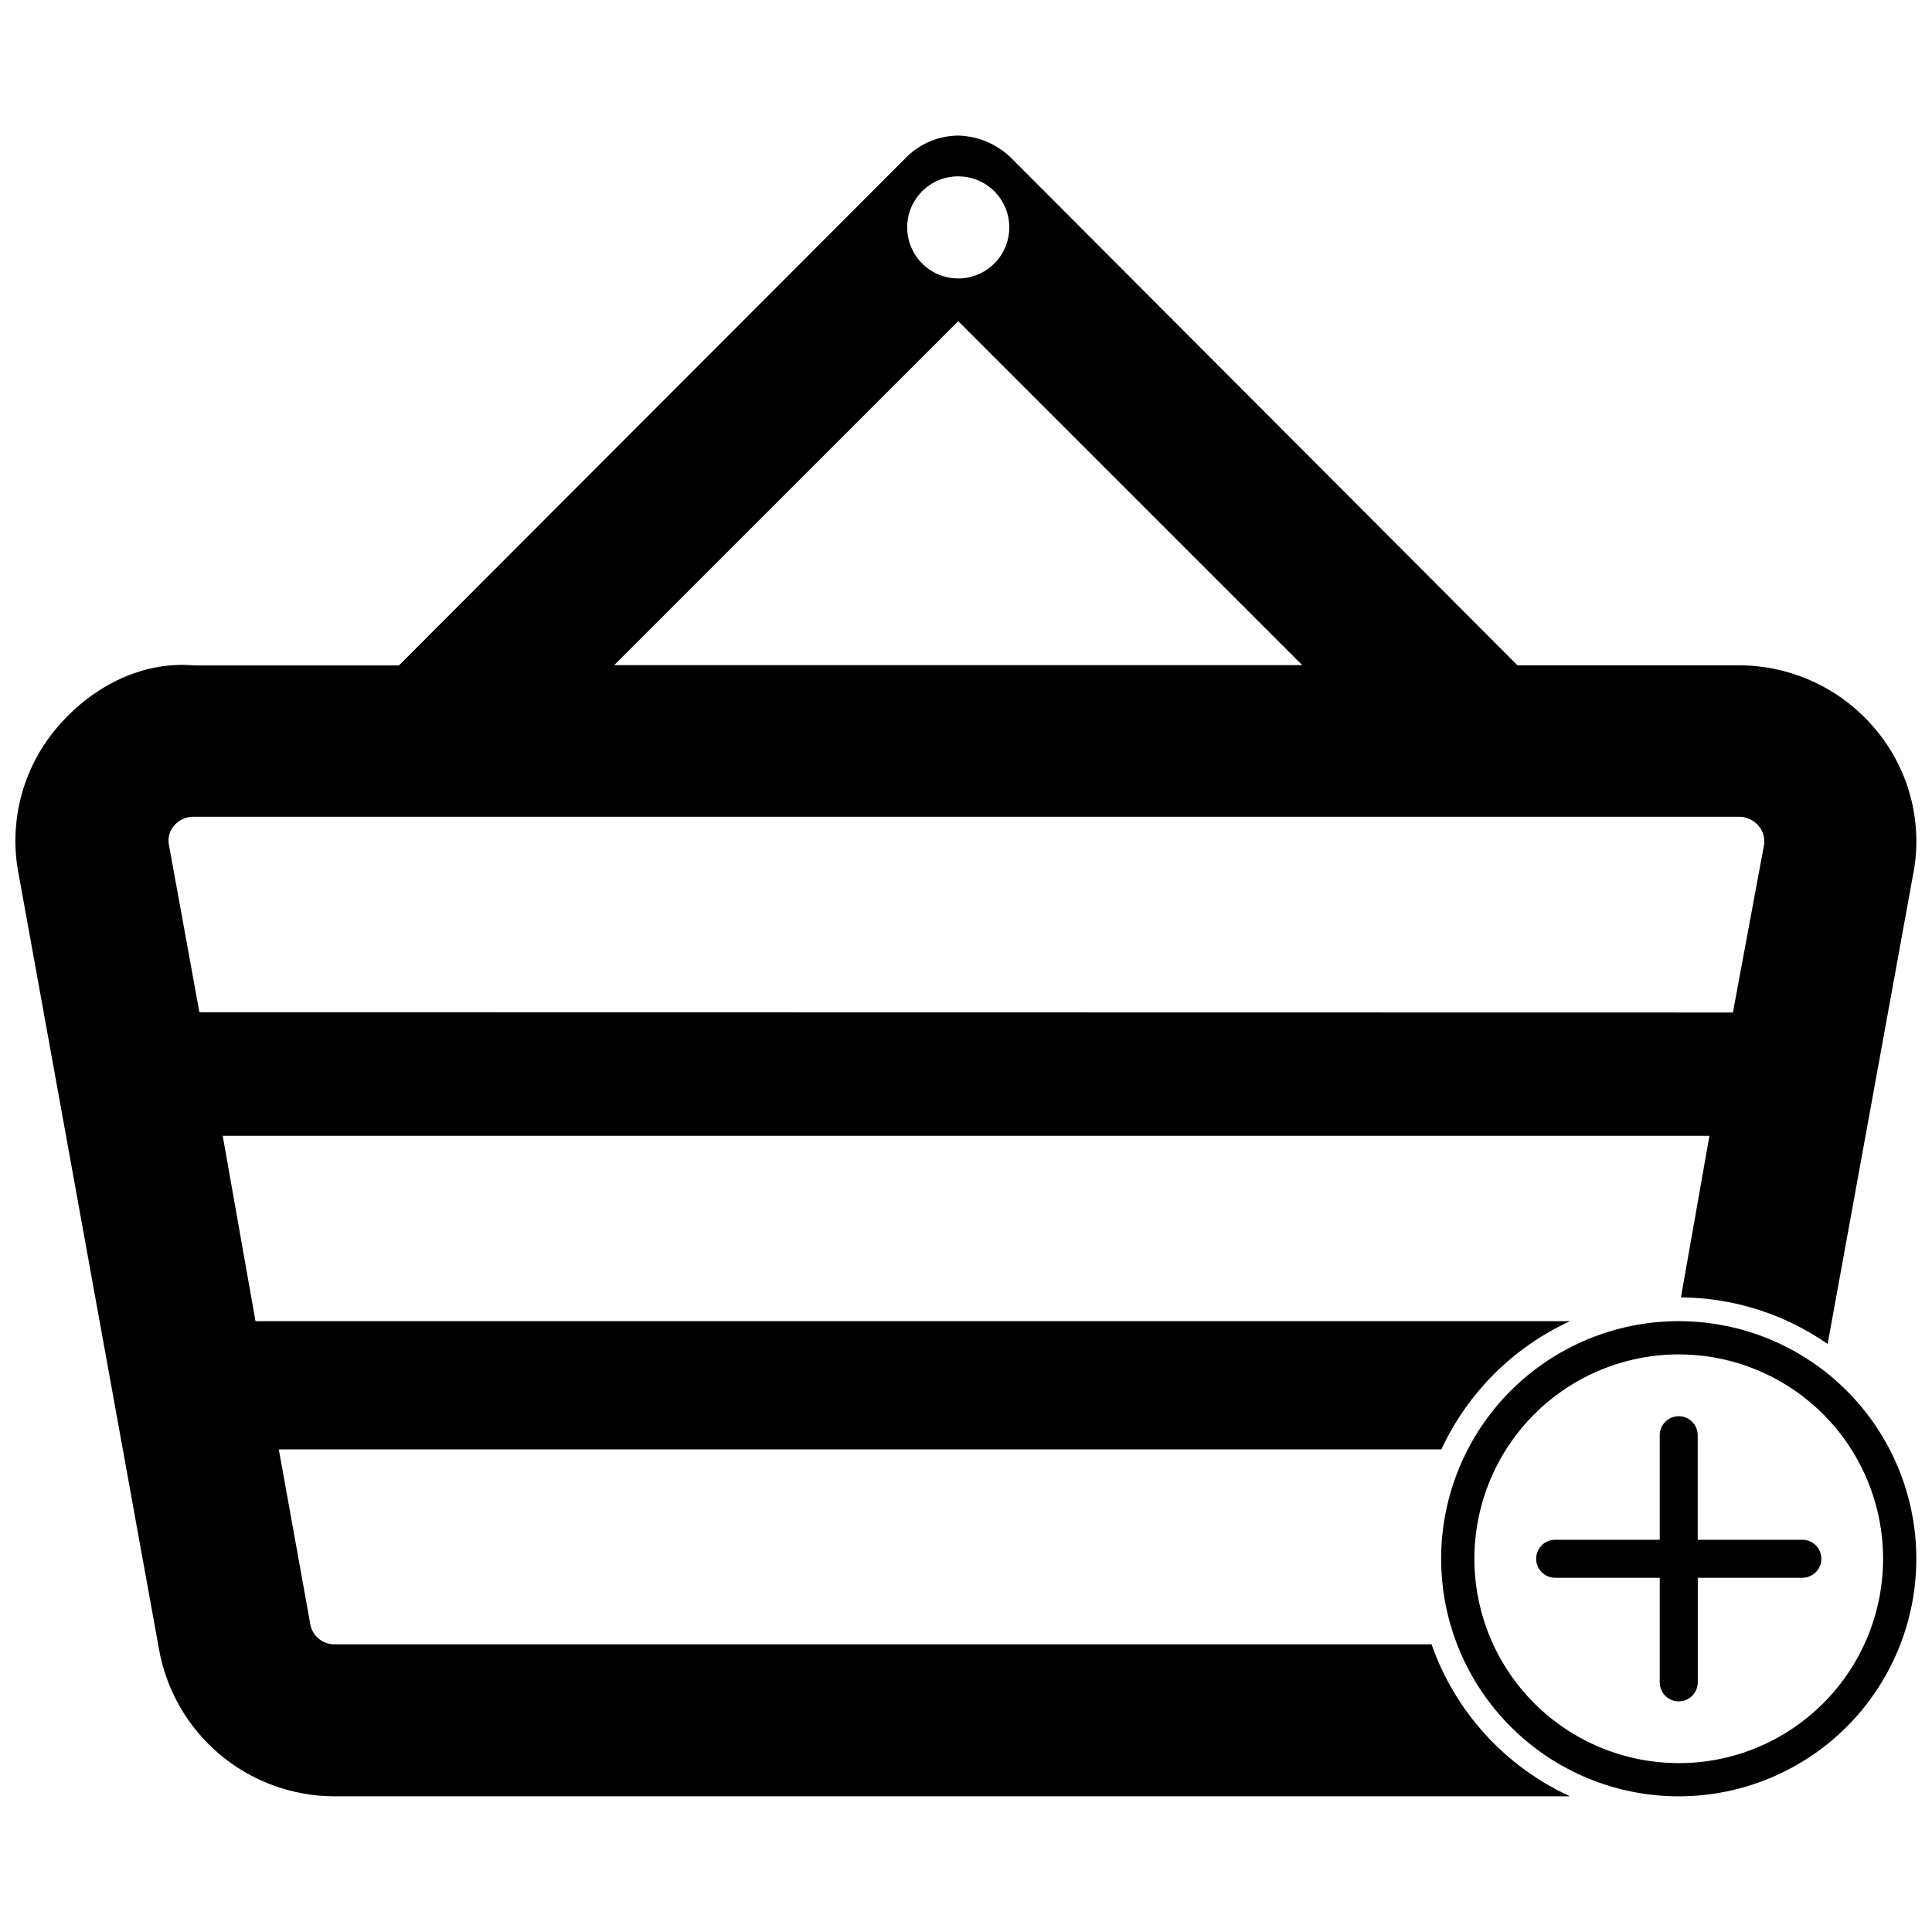 <?xml version="1.0" encoding="UTF-8"?>
<!-- The Best Svg Icon site in the world: iconSvg.co, Visit us! https://iconsvg.co -->
<svg width="800px" height="800px" version="1.1" viewBox="144 144 512 512" xmlns="http://www.w3.org/2000/svg">
 <defs>
  <clipPath id="b">
   <path d="m525 494h126.9v127h-126.9z"/>
  </clipPath>
  <clipPath id="a">
   <path d="m148.09 179h503.81v442h-503.81z"/>
  </clipPath>
 </defs>
 <g clip-path="url(#b)">
  <path d="m588.88 494.12c-16.699 0-32.715 6.633-44.523 18.441-11.805 11.809-18.441 27.824-18.441 44.52 0 16.699 6.637 32.715 18.441 44.523 11.809 11.809 27.824 18.441 44.523 18.441 16.699 0 32.715-6.633 44.523-18.441 11.809-11.809 18.441-27.824 18.441-44.523 0-16.695-6.633-32.711-18.441-44.52s-27.824-18.441-44.523-18.441zm0 117.12c-14.363 0-28.137-5.707-38.293-15.863-10.156-10.152-15.859-23.93-15.859-38.293 0-14.359 5.703-28.137 15.859-38.289 10.156-10.156 23.93-15.863 38.293-15.863 14.363 0 28.137 5.707 38.293 15.863 10.156 10.152 15.863 23.93 15.863 38.289 0.004 14.367-5.703 28.145-15.859 38.305-10.156 10.156-23.93 15.867-38.297 15.867z"/>
 </g>
 <path d="m588.88 519.31c-2.777 0-5.031 2.254-5.031 5.031v27.711h-27.711c-2.785 0-5.039 2.258-5.039 5.039 0 2.785 2.254 5.039 5.039 5.039h27.711v27.711c0 2.785 2.254 5.039 5.039 5.039 2.781 0 5.039-2.254 5.039-5.039v-27.711h27.711c2.781 0 5.039-2.254 5.039-5.039 0-2.781-2.258-5.039-5.039-5.039h-27.727v-27.711c0-1.332-0.527-2.613-1.473-3.559-0.945-0.941-2.223-1.473-3.559-1.473z"/>
 <g clip-path="url(#a)">
  <path d="m523.39 579.76h-290.93c-3.234-0.082-5.918-2.523-6.301-5.734l-8.273-45.91h308.09c6.965-15.023 19.055-27.074 34.098-33.996h-348.37l-8.684-49.121 394-0.004-7.555 42.82v0.004c13.906 0.094 27.461 4.398 38.875 12.348l22.551-123.86c2.84-13.691-0.691-27.93-9.598-38.707-9.023-11.023-22.547-17.375-36.789-17.281h-58.355l-133.91-134.19c-3.773-3.832-8.887-6.055-14.266-6.203-5.449 0.039-10.645 2.328-14.348 6.332l-133.91 134.09-54.281-0.004c-14.234-1.254-27.711 6.031-36.789 17.027-8.84 10.73-12.391 24.863-9.668 38.496l37.07 204.71c1.848 11.008 7.531 21.012 16.043 28.234s19.309 11.203 30.473 11.23h327.5c-17.195-7.883-30.441-22.43-36.691-40.285zm-125.45-389.03h0.004c5.473 0 10.406 3.297 12.5 8.355 2.094 5.055 0.938 10.875-2.934 14.746-3.871 3.871-9.691 5.027-14.746 2.934-5.055-2.094-8.352-7.027-8.352-12.504 0-7.473 6.055-13.531 13.531-13.531zm0 38.383 91.168 91.156h-182.34zm-201.1 183.14-8.02-44.074c-0.441-1.871 0.023-3.84 1.254-5.316 1.336-1.598 3.332-2.492 5.414-2.422h409.3c2.074-0.023 4.043 0.906 5.344 2.523 1.254 1.539 1.719 3.578 1.254 5.508l-8.148 43.852z"/>
 </g>
</svg>